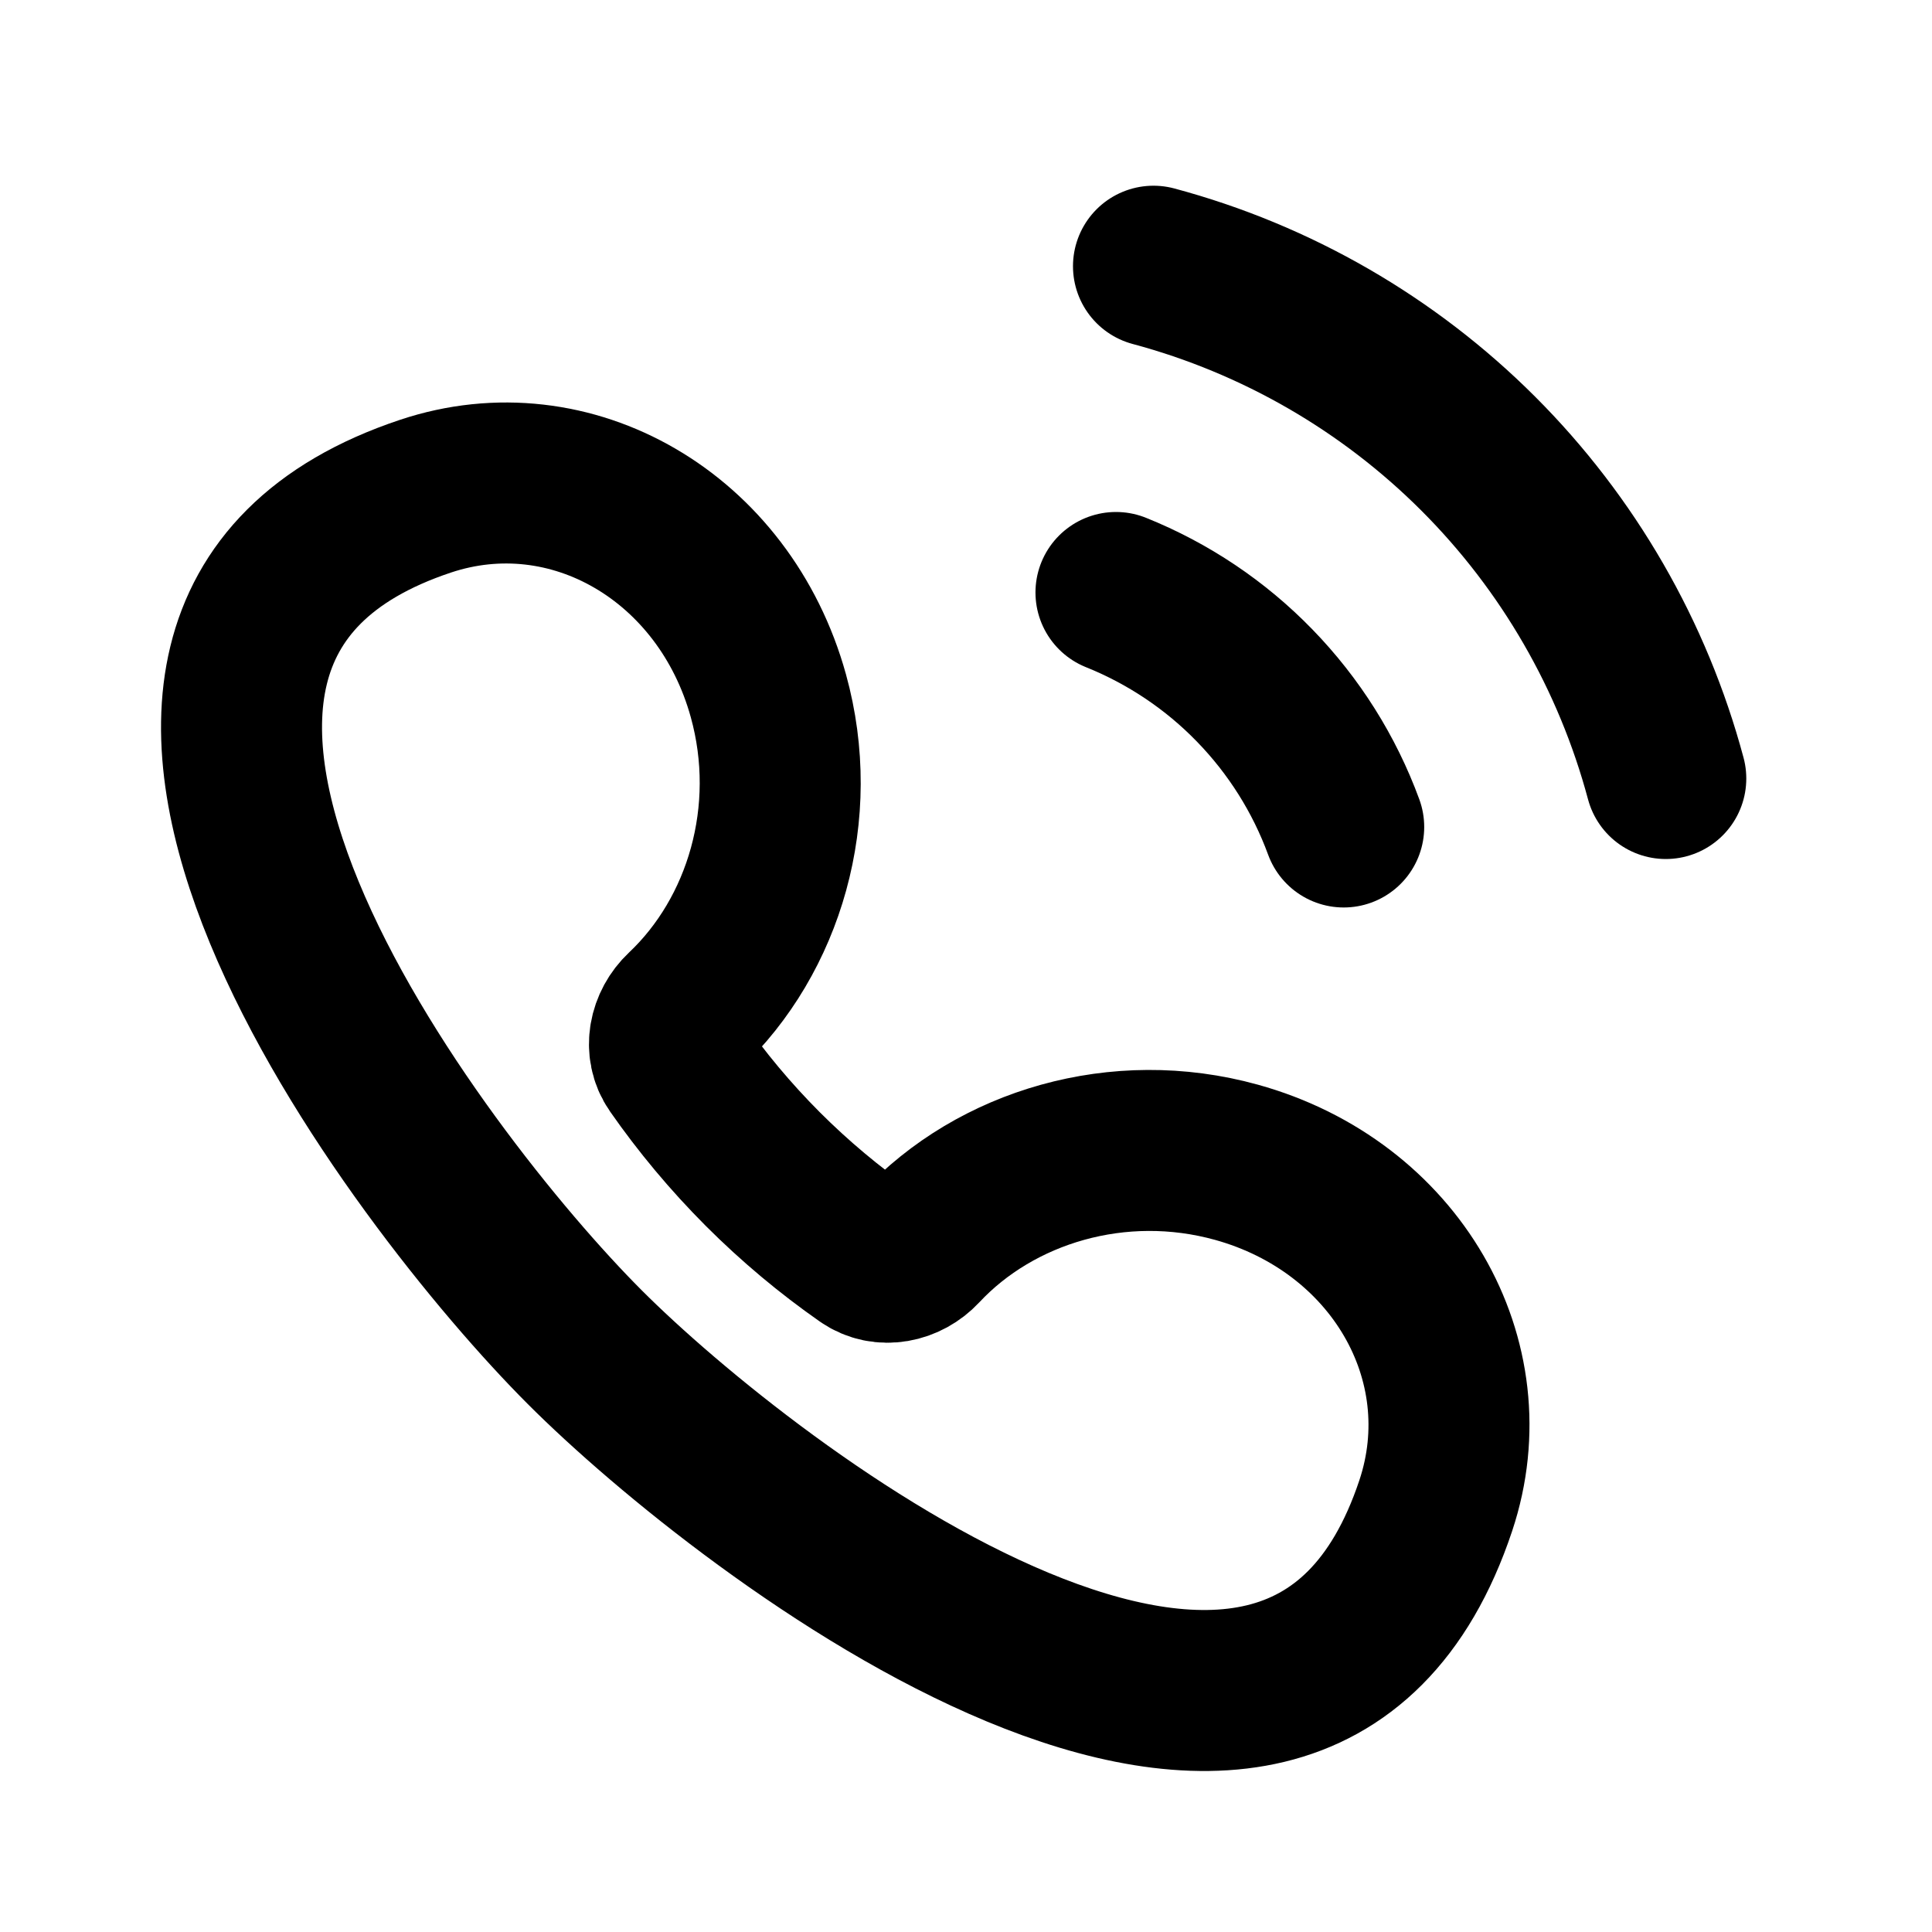<?xml version="1.0" encoding="utf-8"?><!-- Uploaded to: SVG Repo, www.svgrepo.com, Generator: SVG Repo Mixer Tools -->
<svg width="800px" height="800px" viewBox="0 0 24 24" fill="none" xmlns="http://www.w3.org/2000/svg">
<path d="M16.692 10.273C16.451 9.616 16.074 9.018 15.586 8.516C15.099 8.014 14.512 7.621 13.863 7.36" stroke="#000000" stroke-width="2" stroke-linecap="round"/>
<path d="M20.693 9.671C20.284 8.145 19.481 6.753 18.364 5.636C17.247 4.519 15.855 3.716 14.329 3.307" stroke="#000000" stroke-width="2" stroke-linecap="round"/>
<path fill-rule="evenodd" clip-rule="evenodd" d="M9.545 8.643C9.949 10.101 9.495 11.621 8.501 12.559C8.312 12.737 8.251 13.024 8.399 13.236C8.715 13.689 9.073 14.119 9.475 14.522C9.877 14.924 10.306 15.282 10.757 15.597C10.971 15.746 11.259 15.684 11.436 15.494C12.372 14.492 13.897 14.033 15.359 14.438C17.329 14.984 18.438 16.893 17.836 18.702C16.071 24.002 9.275 18.749 7.264 16.735C5.203 14.673 0.031 7.917 5.285 6.164C7.092 5.561 8.999 6.671 9.545 8.643Z" stroke="#000000" stroke-width="2"/>
</svg>